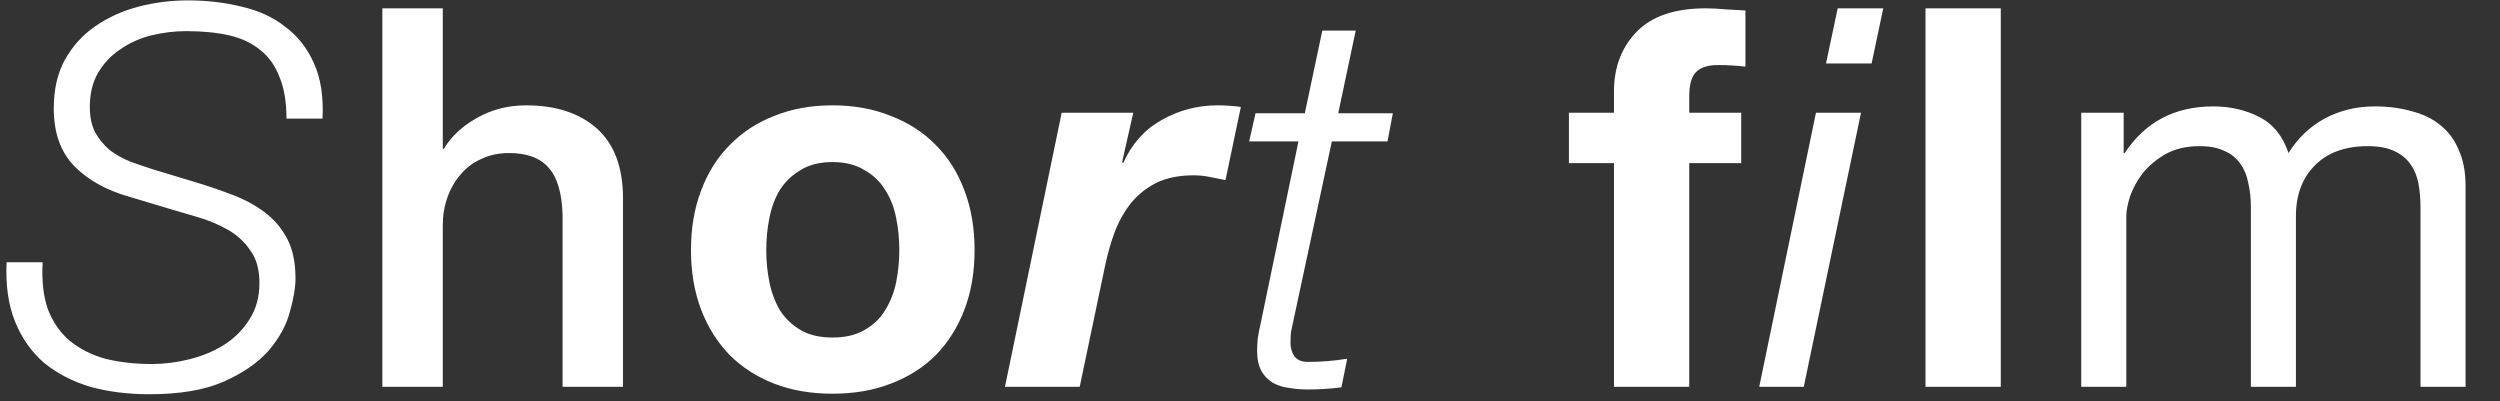 <svg width="349" height="56" viewBox="0 0 349 56" fill="none" xmlns="http://www.w3.org/2000/svg">
<rect x="0" y="0" width="349" height="56" fill="#333333" stroke="none"/>
<path d="M39.992 16.556C39.992 14.237 39.671 12.313 39.03 10.784C38.438 9.205 37.55 7.947 36.366 7.01C35.182 6.023 33.726 5.333 32 4.938C30.273 4.543 28.275 4.346 26.006 4.346C24.378 4.346 22.75 4.543 21.122 4.938C19.543 5.333 18.112 5.974 16.83 6.862C15.547 7.701 14.511 8.786 13.722 10.118C12.932 11.45 12.538 13.053 12.538 14.928C12.538 16.309 12.784 17.493 13.278 18.48C13.82 19.417 14.486 20.231 15.276 20.922C16.114 21.563 17.076 22.106 18.162 22.55C19.247 22.945 20.332 23.315 21.418 23.66L27.042 25.362C28.867 25.905 30.618 26.497 32.296 27.138C34.022 27.779 35.552 28.593 36.884 29.58C38.216 30.567 39.276 31.8 40.066 33.28C40.855 34.76 41.25 36.61 41.25 38.83C41.25 40.162 40.978 41.765 40.436 43.64C39.942 45.465 38.956 47.241 37.476 48.968C35.996 50.645 33.924 52.076 31.26 53.26C28.596 54.444 25.118 55.036 20.826 55.036C17.866 55.036 15.128 54.691 12.612 54C10.145 53.26 7.999 52.15 6.174 50.67C4.398 49.141 3.041 47.217 2.104 44.898C1.166 42.579 0.772 39.817 0.92 36.61H5.952C5.804 39.175 6.05 41.371 6.692 43.196C7.382 44.972 8.394 46.427 9.726 47.562C11.107 48.697 12.76 49.535 14.684 50.078C16.657 50.571 18.828 50.818 21.196 50.818C22.922 50.818 24.674 50.596 26.45 50.152C28.226 49.708 29.829 49.042 31.26 48.154C32.74 47.217 33.924 46.033 34.812 44.602C35.749 43.171 36.218 41.469 36.218 39.496C36.218 37.621 35.798 36.117 34.96 34.982C34.17 33.798 33.134 32.836 31.852 32.096C30.569 31.356 29.163 30.764 27.634 30.32C26.104 29.876 24.6 29.432 23.12 28.988L17.94 27.434C14.832 26.546 12.316 25.14 10.392 23.216C8.468 21.243 7.506 18.554 7.506 15.15C7.506 12.486 8.024 10.217 9.06 8.342C10.145 6.418 11.551 4.864 13.278 3.68C15.054 2.447 17.052 1.534 19.272 0.942C21.541 0.35 23.86 0.054 26.228 0.054C28.892 0.054 31.408 0.35 33.776 0.942C36.144 1.485 38.166 2.422 39.844 3.754C41.57 5.037 42.902 6.739 43.84 8.86C44.777 10.932 45.172 13.497 45.024 16.556H39.992ZM53.377 1.164H61.813V20.774H61.961C62.997 19.047 64.526 17.617 66.549 16.482C68.621 15.298 70.915 14.706 73.431 14.706C77.624 14.706 80.93 15.791 83.347 17.962C85.764 20.133 86.973 23.389 86.973 27.73V54H78.537V29.95C78.438 26.941 77.797 24.77 76.613 23.438C75.429 22.057 73.579 21.366 71.063 21.366C69.632 21.366 68.35 21.637 67.215 22.18C66.08 22.673 65.118 23.389 64.329 24.326C63.54 25.214 62.923 26.275 62.479 27.508C62.035 28.741 61.813 30.049 61.813 31.43V54H53.377V1.164ZM106.969 34.908C106.969 36.437 107.117 37.942 107.413 39.422C107.709 40.853 108.203 42.16 108.893 43.344C109.633 44.479 110.595 45.391 111.779 46.082C112.963 46.773 114.443 47.118 116.219 47.118C117.995 47.118 119.475 46.773 120.659 46.082C121.893 45.391 122.855 44.479 123.545 43.344C124.285 42.16 124.803 40.853 125.099 39.422C125.395 37.942 125.543 36.437 125.543 34.908C125.543 33.379 125.395 31.874 125.099 30.394C124.803 28.914 124.285 27.607 123.545 26.472C122.855 25.337 121.893 24.425 120.659 23.734C119.475 22.994 117.995 22.624 116.219 22.624C114.443 22.624 112.963 22.994 111.779 23.734C110.595 24.425 109.633 25.337 108.893 26.472C108.203 27.607 107.709 28.914 107.413 30.394C107.117 31.874 106.969 33.379 106.969 34.908ZM96.461 34.908C96.461 31.849 96.93 29.087 97.867 26.62C98.805 24.104 100.137 21.983 101.863 20.256C103.59 18.48 105.662 17.123 108.079 16.186C110.497 15.199 113.21 14.706 116.219 14.706C119.229 14.706 121.942 15.199 124.359 16.186C126.826 17.123 128.923 18.48 130.649 20.256C132.376 21.983 133.708 24.104 134.645 26.62C135.583 29.087 136.051 31.849 136.051 34.908C136.051 37.967 135.583 40.729 134.645 43.196C133.708 45.663 132.376 47.784 130.649 49.56C128.923 51.287 126.826 52.619 124.359 53.556C121.942 54.493 119.229 54.962 116.219 54.962C113.21 54.962 110.497 54.493 108.079 53.556C105.662 52.619 103.59 51.287 101.863 49.56C100.137 47.784 98.805 45.663 97.867 43.196C96.93 40.729 96.461 37.967 96.461 34.908ZM148.211 15.742H158.201L156.647 22.624L156.795 22.772C157.979 20.108 159.755 18.11 162.123 16.778C164.541 15.397 167.155 14.706 169.967 14.706C171.053 14.706 172.138 14.78 173.223 14.928L171.078 25.14C170.337 24.992 169.597 24.844 168.858 24.696C168.117 24.548 167.377 24.474 166.638 24.474C164.615 24.474 162.888 24.819 161.457 25.51C160.076 26.201 158.892 27.138 157.905 28.322C156.968 29.506 156.203 30.863 155.611 32.392C155.069 33.872 154.625 35.426 154.279 37.054L150.727 54H140.293L148.211 15.742ZM175.271 15.816H182.153L184.595 4.272H189.257L186.815 15.816H194.437L193.697 19.738H185.927L180.673 44.232C180.476 45.12 180.328 45.811 180.229 46.304C180.18 46.748 180.155 47.266 180.155 47.858C180.155 48.549 180.328 49.165 180.673 49.708C181.068 50.251 181.709 50.522 182.597 50.522C184.423 50.522 186.248 50.374 188.073 50.078L187.259 54.074C186.47 54.173 185.681 54.247 184.891 54.296C184.102 54.345 183.313 54.37 182.523 54.37C181.635 54.37 180.772 54.296 179.933 54.148C179.095 54.049 178.33 53.803 177.639 53.408C176.998 53.013 176.48 52.471 176.085 51.78C175.691 51.04 175.493 50.103 175.493 48.968C175.493 48.573 175.518 48.031 175.567 47.34C175.666 46.649 175.814 45.885 176.011 45.046L181.265 19.738H174.383L175.271 15.816ZM225.311 22.772H219.021V15.742H225.311V12.782C225.311 9.378 226.372 6.591 228.493 4.42C230.615 2.249 233.821 1.164 238.113 1.164C239.051 1.164 239.988 1.213 240.925 1.312C241.863 1.361 242.775 1.411 243.663 1.46V9.304C242.43 9.156 241.147 9.082 239.815 9.082C238.385 9.082 237.349 9.427 236.707 10.118C236.115 10.759 235.819 11.869 235.819 13.448V15.742H243.071V22.772H235.819V54H225.311V22.772ZM261.276 8.86H254.912L256.54 1.164H262.904L261.276 8.86ZM253.506 15.742H259.796L251.804 54H245.588L253.506 15.742ZM268.8 1.164H279.308V54H268.8V1.164ZM290.542 15.742H296.462V21.366H296.61C299.472 17.025 303.591 14.854 308.968 14.854C311.336 14.854 313.482 15.347 315.406 16.334C317.33 17.321 318.687 18.998 319.476 21.366C320.759 19.294 322.436 17.691 324.508 16.556C326.63 15.421 328.948 14.854 331.464 14.854C333.388 14.854 335.115 15.076 336.644 15.52C338.223 15.915 339.555 16.556 340.64 17.444C341.775 18.332 342.638 19.491 343.23 20.922C343.872 22.303 344.192 23.981 344.192 25.954V54H337.902V28.914C337.902 27.73 337.804 26.62 337.606 25.584C337.409 24.548 337.039 23.66 336.496 22.92C335.954 22.131 335.189 21.514 334.202 21.07C333.265 20.626 332.032 20.404 330.502 20.404C327.394 20.404 324.952 21.292 323.176 23.068C321.4 24.844 320.512 27.212 320.512 30.172V54H314.222V28.914C314.222 27.681 314.099 26.546 313.852 25.51C313.655 24.474 313.285 23.586 312.742 22.846C312.2 22.057 311.46 21.465 310.522 21.07C309.634 20.626 308.475 20.404 307.044 20.404C305.219 20.404 303.64 20.774 302.308 21.514C301.026 22.254 299.965 23.142 299.126 24.178C298.337 25.214 297.745 26.299 297.35 27.434C297.005 28.519 296.832 29.432 296.832 30.172V54H290.542V15.742Z" fill="white"/>
</svg>
